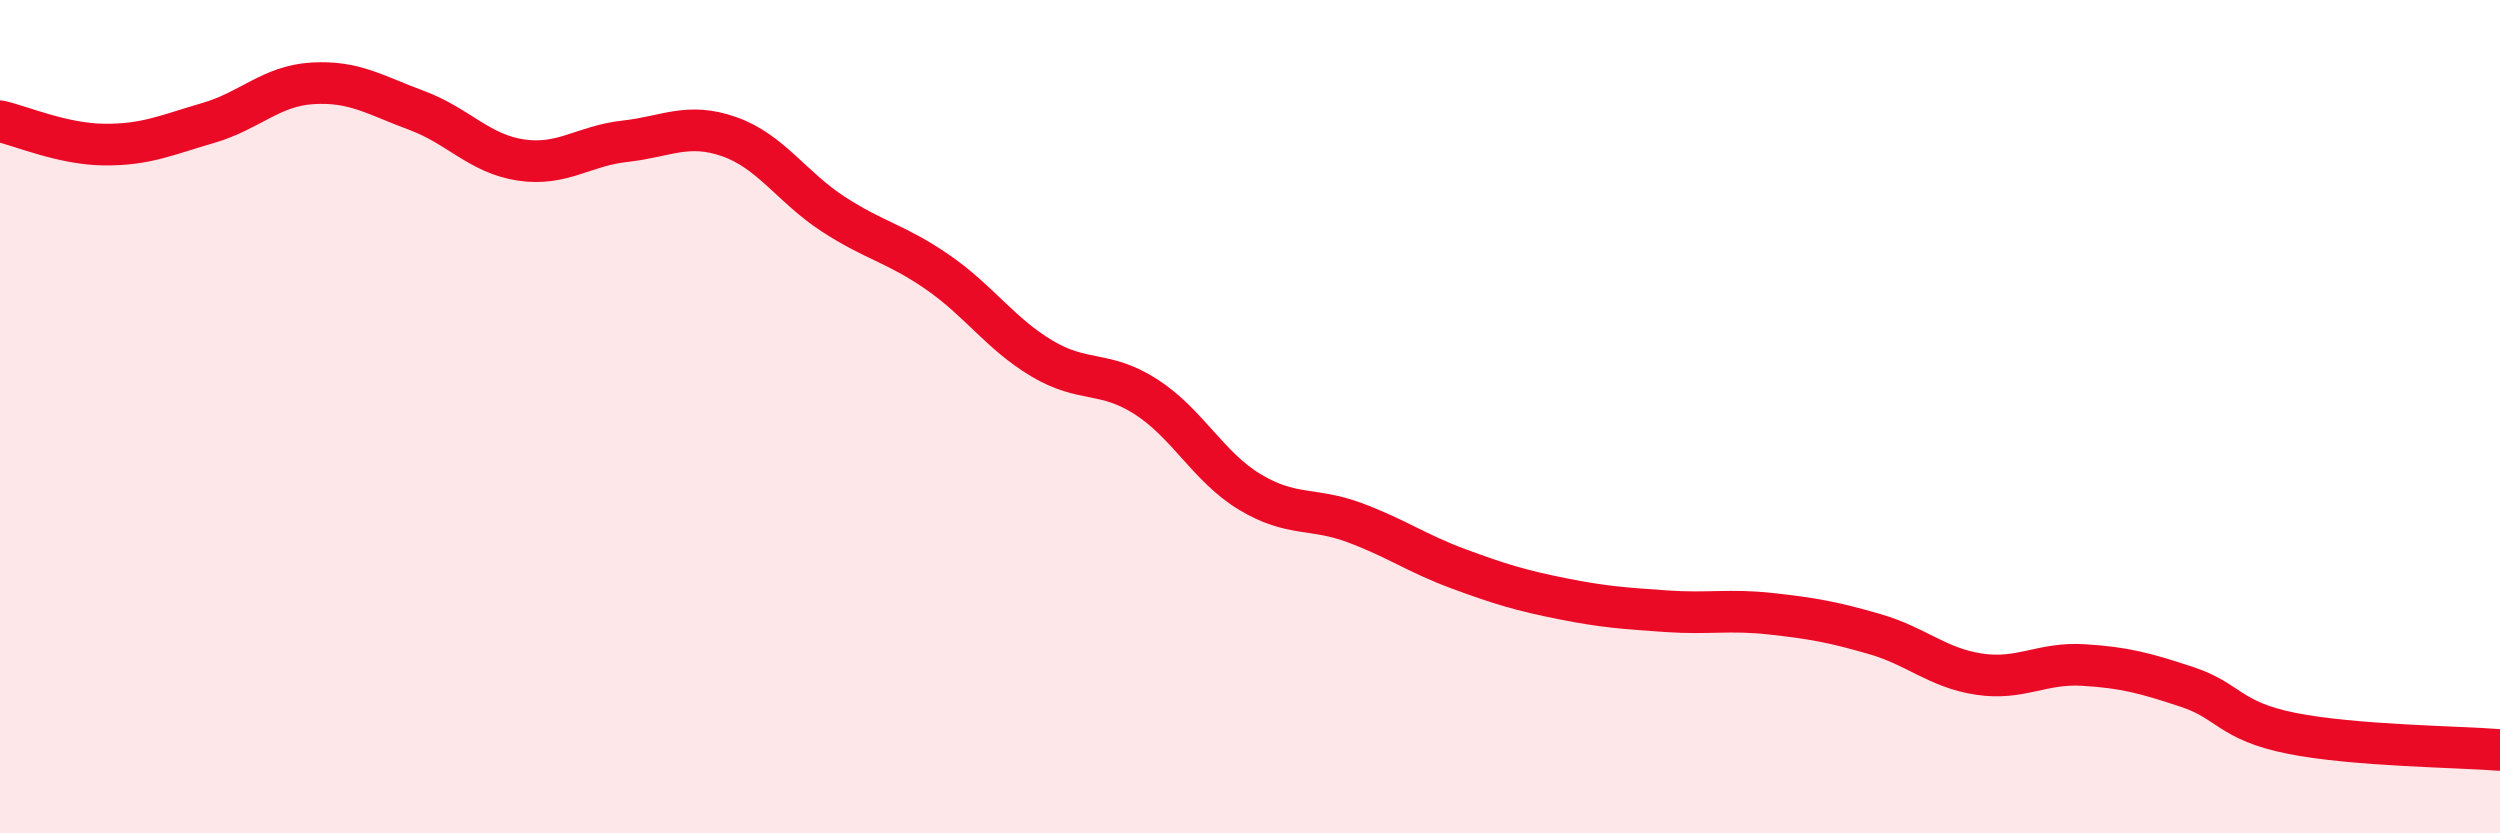 
    <svg width="60" height="20" viewBox="0 0 60 20" xmlns="http://www.w3.org/2000/svg">
      <path
        d="M 0,2.91 C 0.5,3.02 1.5,3.46 2.5,3.47 C 3.5,3.48 4,3.24 5,2.95 C 6,2.66 6.5,2.06 7.5,2 C 8.5,1.94 9,2.28 10,2.65 C 11,3.02 11.5,3.69 12.5,3.84 C 13.5,3.99 14,3.5 15,3.39 C 16,3.28 16.5,2.93 17.5,3.28 C 18.5,3.63 19,4.49 20,5.14 C 21,5.79 21.5,5.84 22.5,6.53 C 23.5,7.22 24,8 25,8.6 C 26,9.2 26.5,8.88 27.5,9.52 C 28.5,10.16 29,11.21 30,11.81 C 31,12.41 31.5,12.17 32.5,12.54 C 33.5,12.91 34,13.28 35,13.65 C 36,14.02 36.5,14.17 37.5,14.37 C 38.5,14.57 39,14.6 40,14.67 C 41,14.74 41.5,14.62 42.5,14.73 C 43.5,14.84 44,14.93 45,15.22 C 46,15.51 46.5,16.03 47.5,16.18 C 48.5,16.33 49,15.9 50,15.96 C 51,16.02 51.5,16.16 52.5,16.49 C 53.5,16.82 53.5,17.3 55,17.6 C 56.5,17.9 59,17.92 60,18L60 20L0 20Z"
        fill="#EB0A25"
        opacity="0.1"
        stroke-linecap="round"
        stroke-linejoin="round"
      />
      <path
        d="M 0,2.91 C 0.5,3.02 1.5,3.46 2.5,3.47 C 3.5,3.48 4,3.24 5,2.95 C 6,2.66 6.5,2.06 7.5,2 C 8.5,1.94 9,2.28 10,2.65 C 11,3.02 11.5,3.69 12.5,3.84 C 13.5,3.99 14,3.5 15,3.39 C 16,3.28 16.5,2.93 17.5,3.28 C 18.5,3.63 19,4.49 20,5.14 C 21,5.79 21.5,5.84 22.5,6.53 C 23.5,7.22 24,8 25,8.6 C 26,9.2 26.5,8.88 27.5,9.52 C 28.5,10.16 29,11.21 30,11.81 C 31,12.41 31.5,12.17 32.5,12.54 C 33.5,12.91 34,13.28 35,13.65 C 36,14.02 36.5,14.17 37.5,14.37 C 38.5,14.57 39,14.6 40,14.67 C 41,14.74 41.5,14.62 42.5,14.73 C 43.5,14.84 44,14.93 45,15.22 C 46,15.51 46.5,16.03 47.5,16.18 C 48.5,16.33 49,15.9 50,15.96 C 51,16.02 51.5,16.16 52.5,16.49 C 53.5,16.82 53.5,17.3 55,17.6 C 56.5,17.9 59,17.92 60,18"
        stroke="#EB0A25"
        stroke-width="1"
        fill="none"
        stroke-linecap="round"
        stroke-linejoin="round"
      />
    </svg>
  
